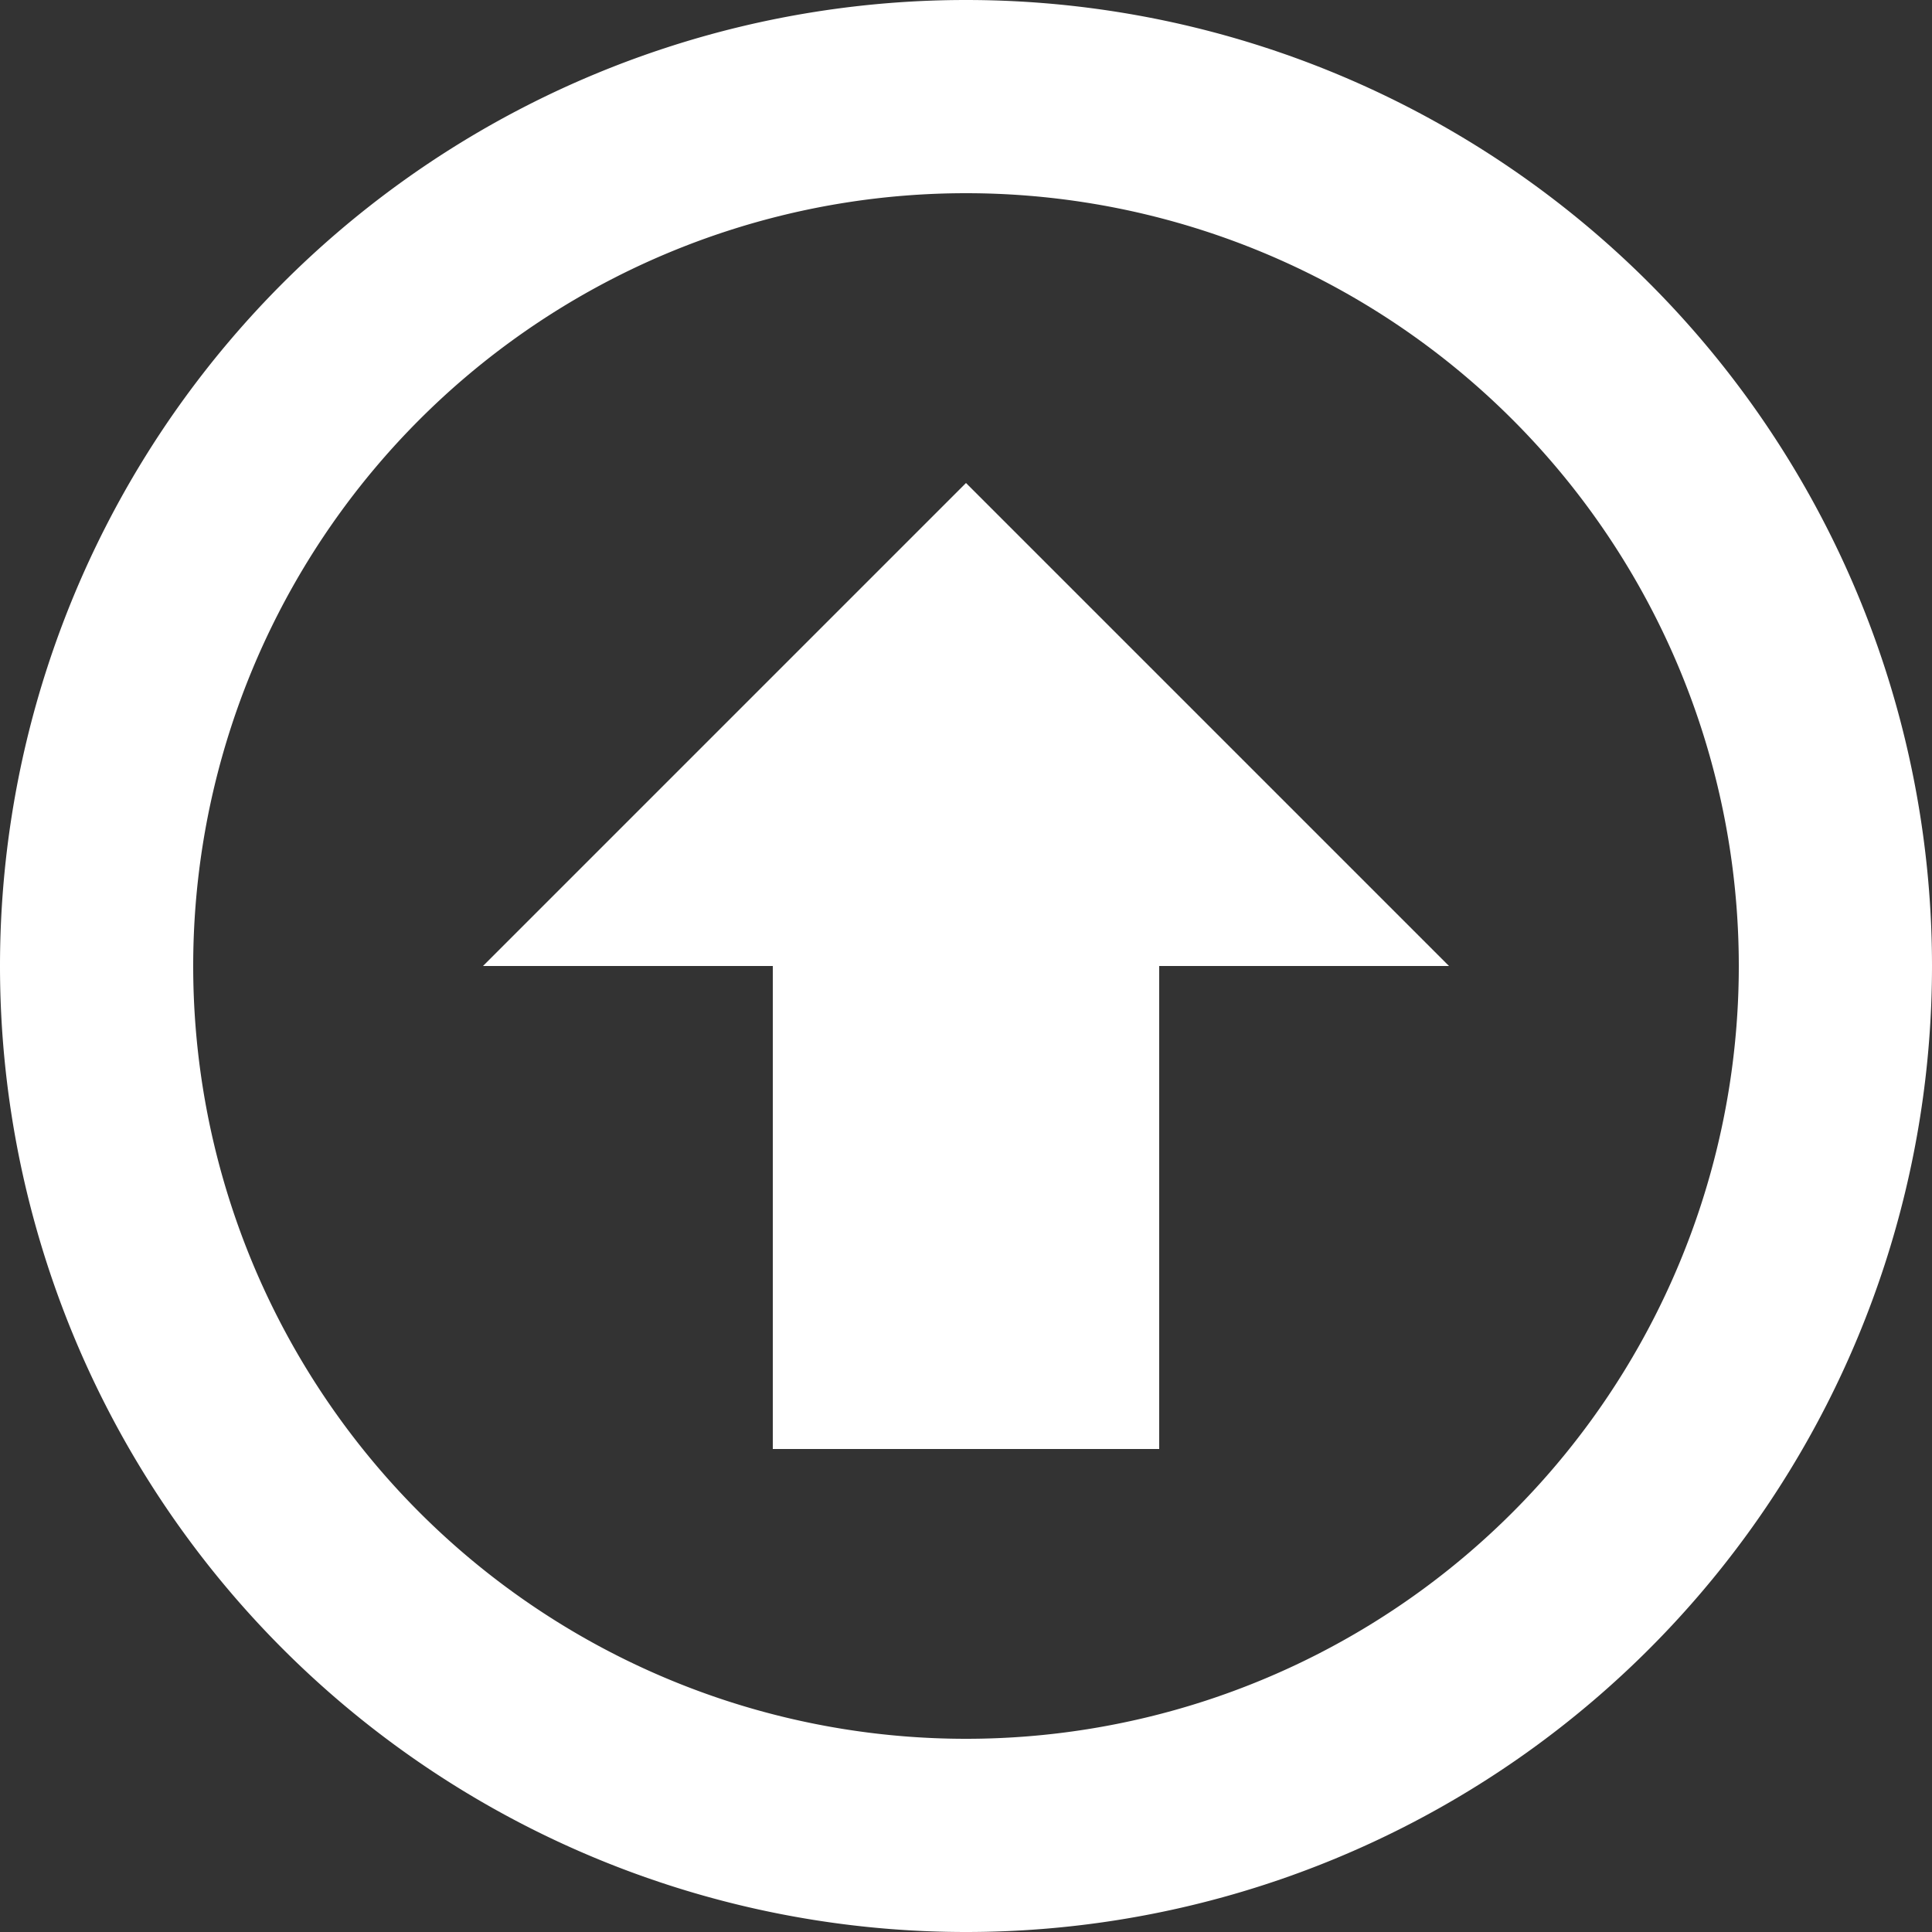 <svg xmlns="http://www.w3.org/2000/svg" viewBox="0 0 20 20"><rect x="0" y="0" width="20" height="20" fill="#333333" stroke="none"/><path fill="#fff" d="M10 0a10 10 0 1 1 0 20 10 10 0 0 1 0-20zm0 2a8 8 0 1 0 0 16 8 8 0 0 0 0-16zm2 8v5H8v-5H5l5-5 5 5h-3z"/></svg>